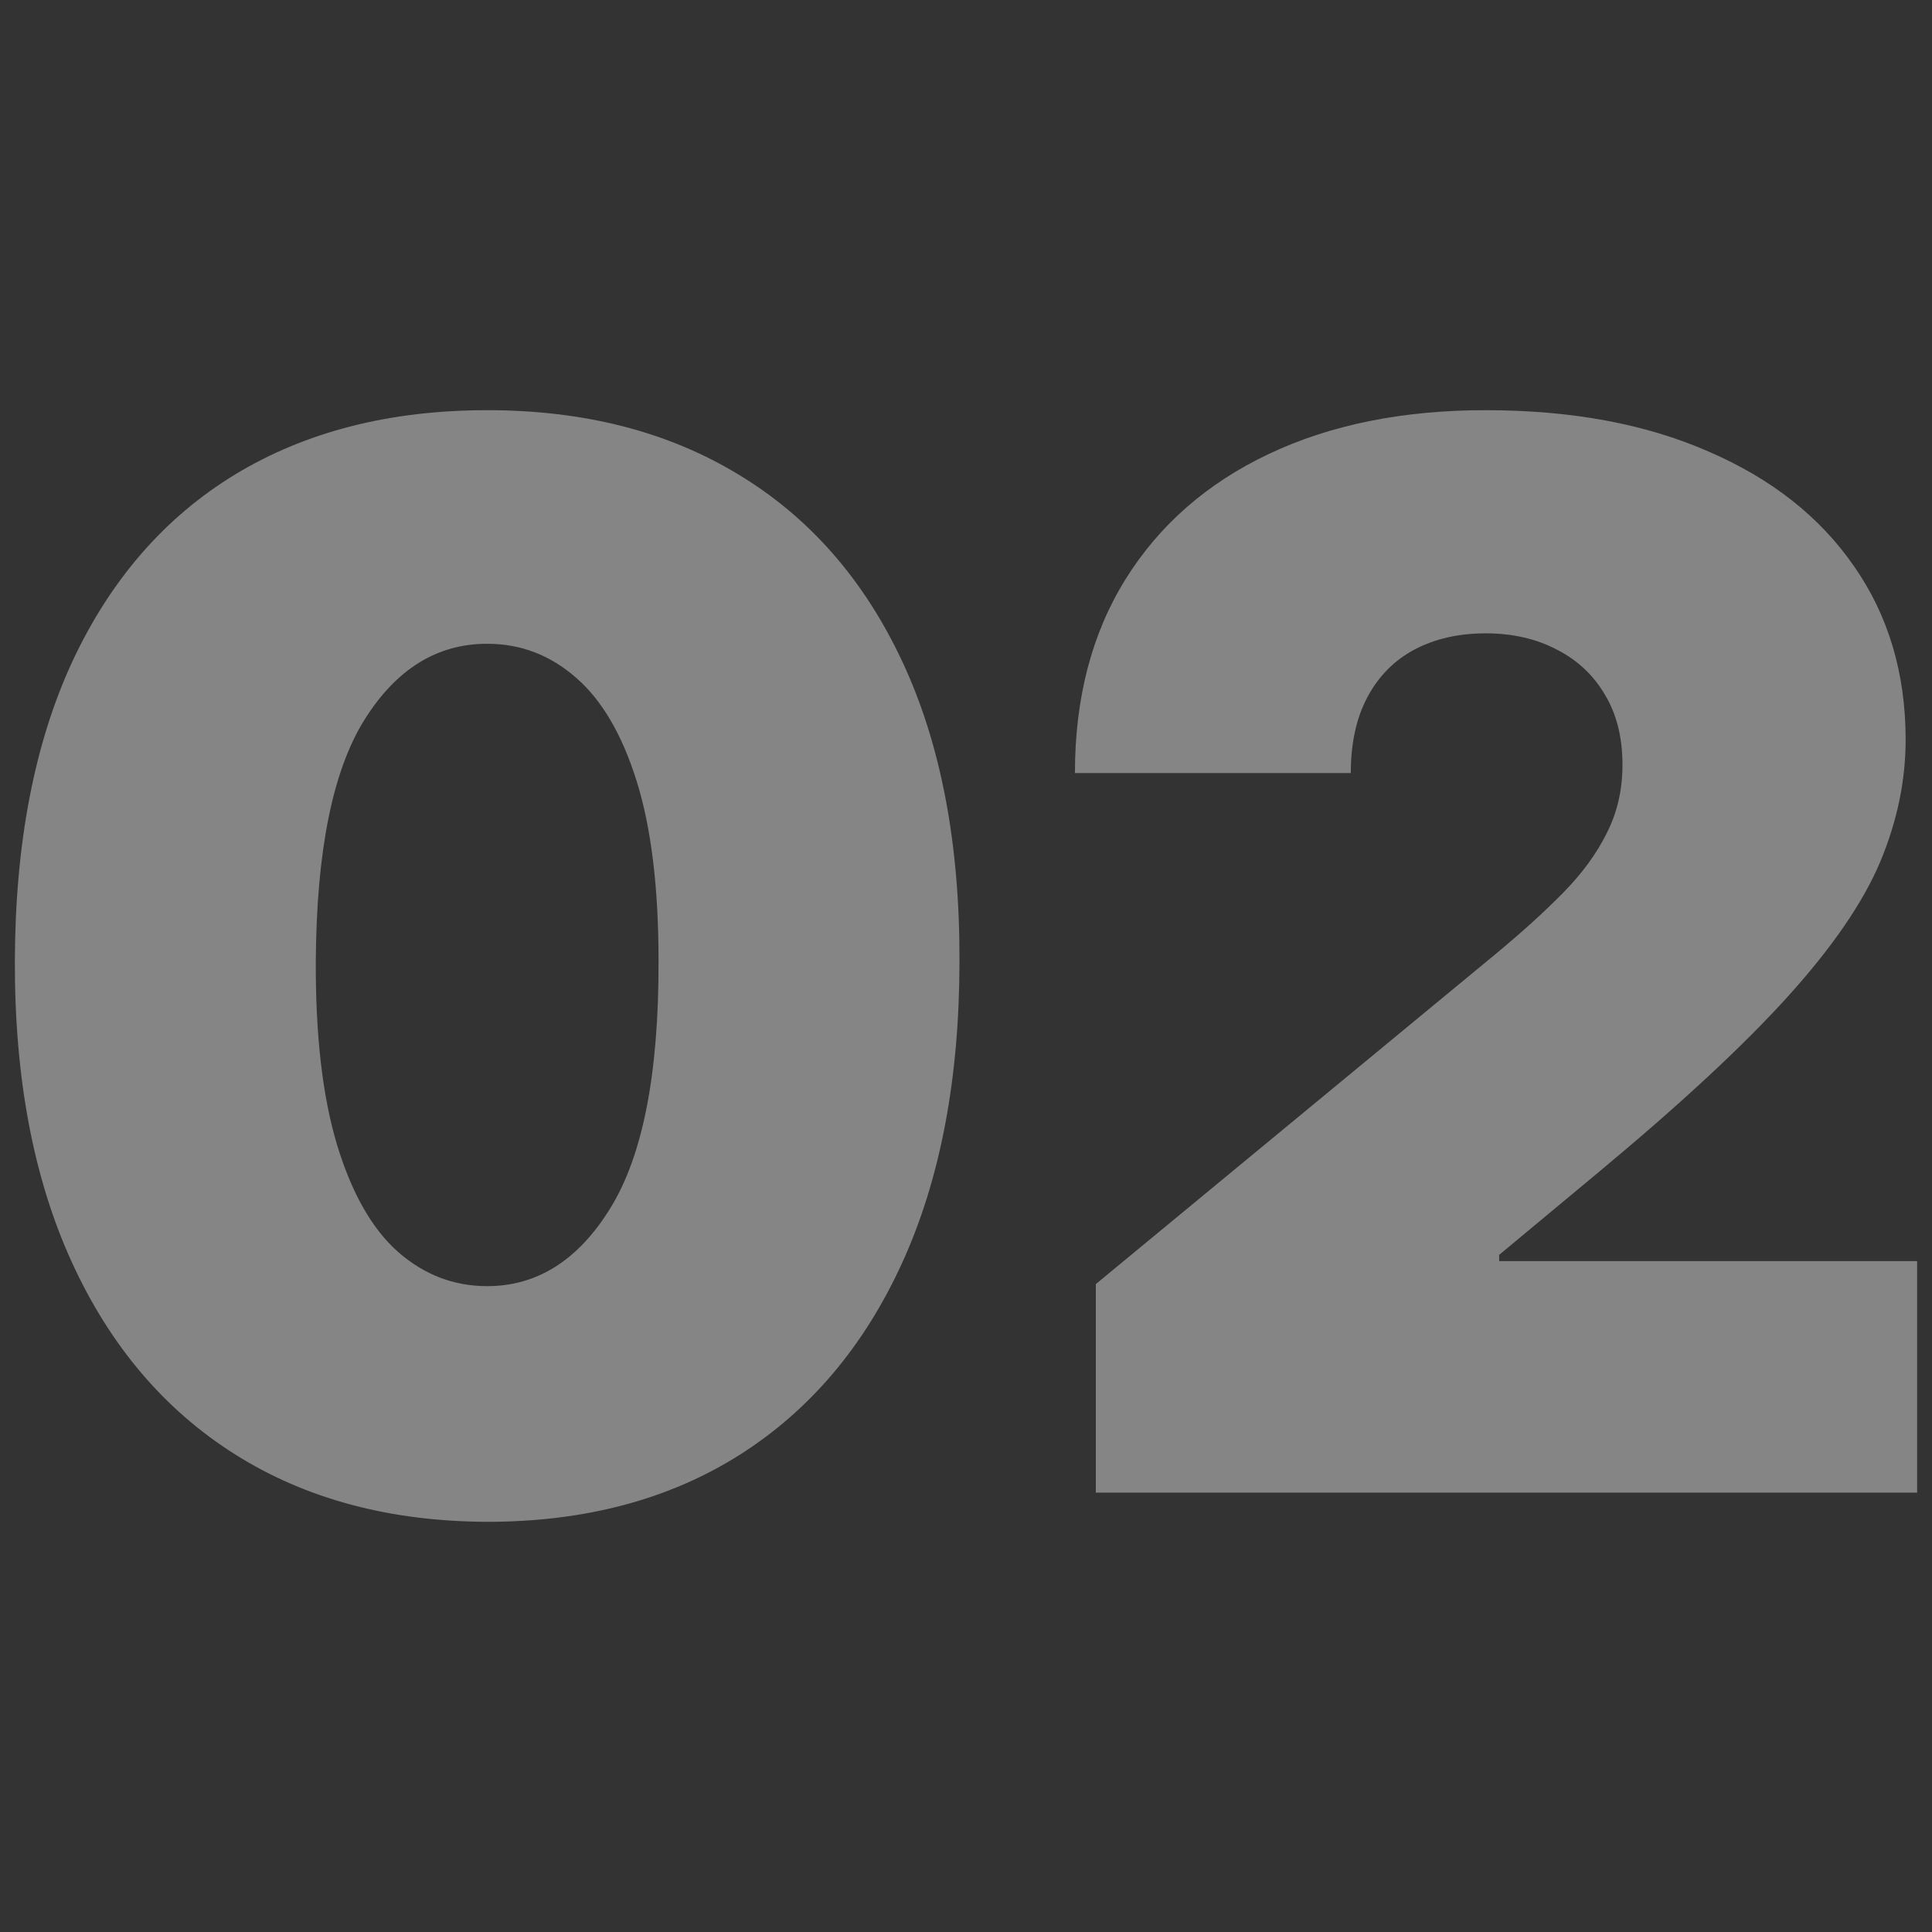 <svg xmlns="http://www.w3.org/2000/svg" width="650" height="650" viewBox="0 0 650 650" fill="none"><rect x="0" y="0" width="650" height="650" fill="#333333" stroke="none"/><path d="M163.903 512C131.208 511.883 102.967 504.34 79.179 489.371C55.391 474.401 37.051 452.824 24.161 424.64C11.271 396.455 4.884 362.657 5.002 323.246C5.119 283.717 11.564 250.153 24.337 222.553C37.227 194.954 55.508 173.962 79.179 159.577C102.967 145.192 131.208 138 163.903 138C196.597 138 224.838 145.251 248.626 159.752C272.415 174.137 290.754 195.129 303.644 222.729C316.534 250.329 322.921 283.834 322.804 323.246C322.804 362.891 316.359 396.806 303.468 424.991C290.578 453.175 272.239 474.752 248.451 489.721C224.78 504.574 196.597 512 163.903 512ZM163.903 432.709C180.777 432.709 194.605 423.938 205.386 406.396C216.284 388.737 221.674 361.02 221.557 323.246C221.557 298.57 219.096 278.396 214.174 262.725C209.253 247.054 202.456 235.476 193.784 227.992C185.113 220.39 175.152 216.589 163.903 216.589C147.028 216.589 133.259 225.126 122.595 242.201C111.932 259.275 106.483 286.29 106.248 323.246C106.131 348.39 108.533 369.089 113.455 385.345C118.377 401.484 125.173 413.413 133.845 421.131C142.634 428.85 152.653 432.709 163.903 432.709Z" fill="white" fill-opacity="0.4"></path><path d="M368.681 502.176V432.007L502.973 321.141C511.879 313.773 519.496 306.873 525.824 300.441C532.269 293.892 537.191 287.167 540.589 280.267C544.105 273.367 545.863 265.707 545.863 257.287C545.863 248.048 543.871 240.154 539.886 233.605C536.019 227.056 530.629 222.027 523.715 218.519C516.801 214.893 508.833 213.081 499.809 213.081C490.786 213.081 482.818 214.893 475.904 218.519C469.107 222.144 463.834 227.465 460.084 234.482C456.334 241.499 454.459 250.036 454.459 260.094H361.65C361.65 234.833 367.333 213.081 378.7 194.837C390.067 176.593 406.121 162.559 426.863 152.735C447.604 142.912 471.92 138 499.809 138C528.637 138 553.597 142.619 574.69 151.858C595.9 160.98 612.247 173.845 623.731 190.451C635.332 207.058 641.133 226.53 641.133 248.867C641.133 262.667 638.262 276.408 632.52 290.091C626.778 303.657 616.466 318.685 601.583 335.174C586.701 351.664 565.55 371.311 538.129 394.116L504.38 422.184V424.289H645V502.176H368.681Z" fill="white" fill-opacity="0.4"></path></svg>